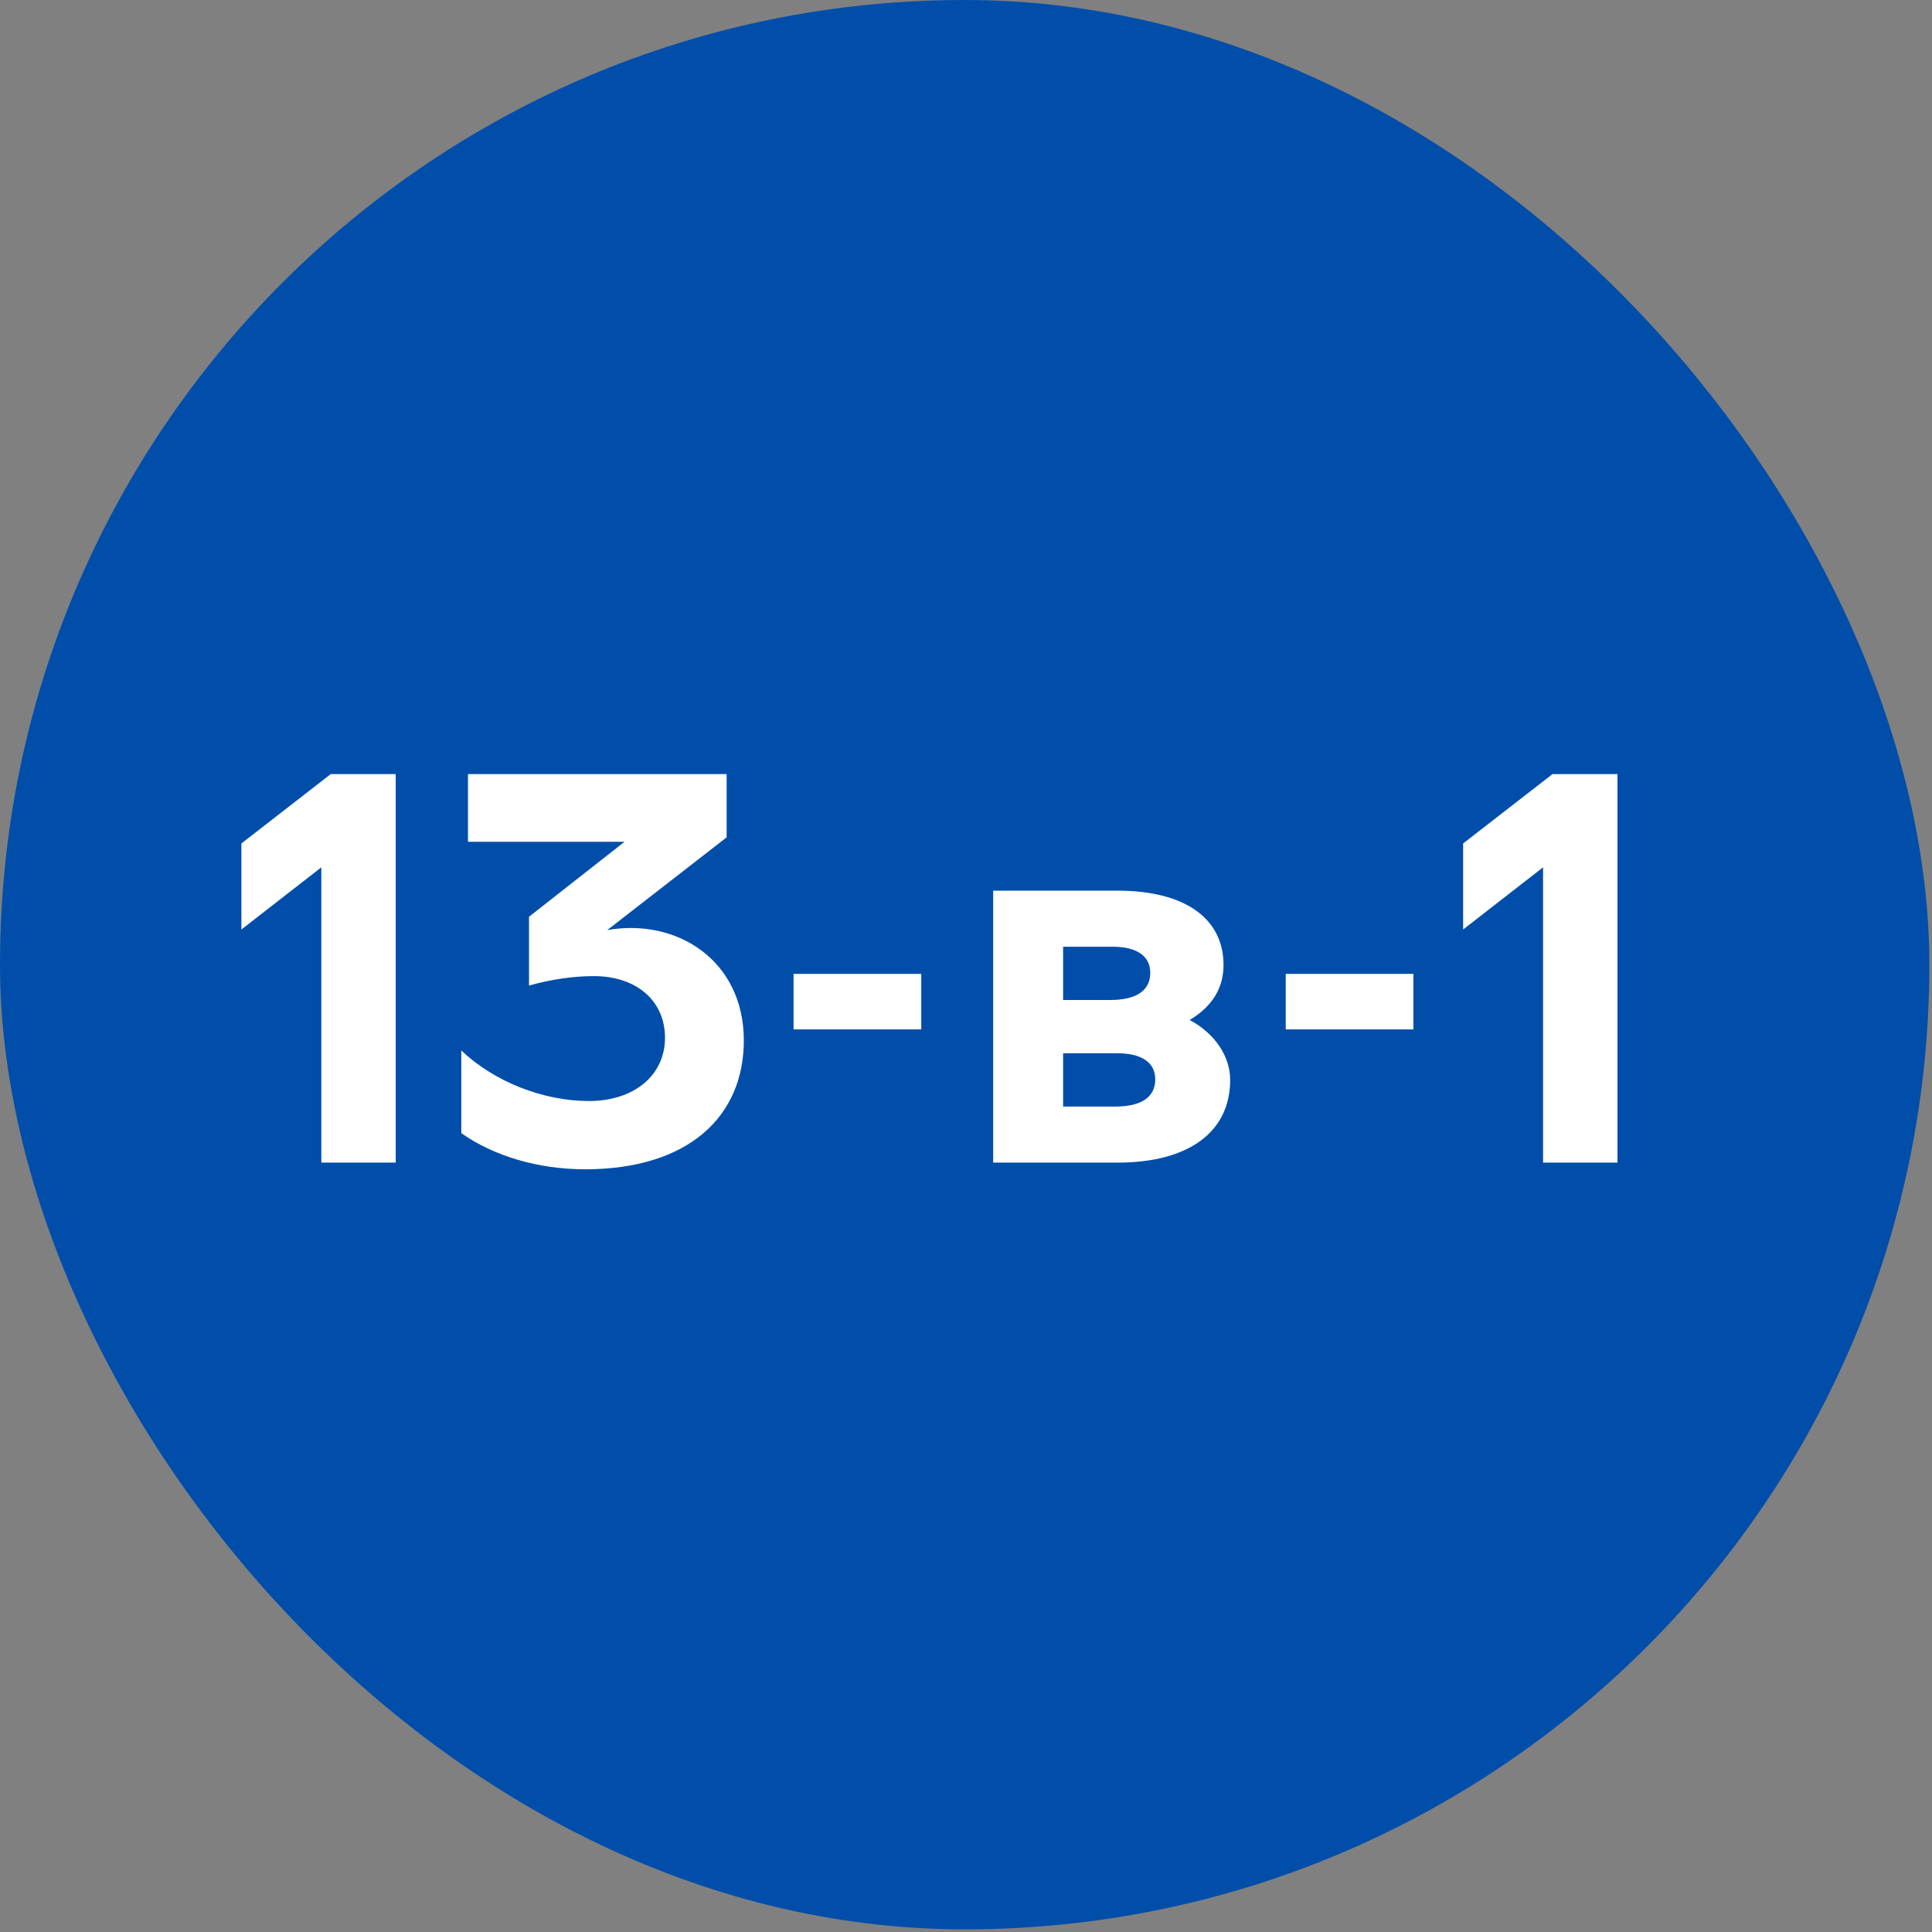 <svg width="113" height="113" viewBox="0 0 113 113" fill="none" xmlns="http://www.w3.org/2000/svg">
<rect x="0" y="0" width="113" height="113" fill="#808080" stroke="none"/>
<rect width="112.845" height="112.845" rx="56.422" fill="#004EAA"/>
<path d="M19.346 45.276H23.144V68H18.794V50.729L14.119 54.365V49.333L19.346 45.276ZM35.519 54.398C39.61 53.684 43.505 56.183 43.505 60.858C43.505 65.305 40.259 68.39 34.221 68.39C31.526 68.39 28.929 67.643 26.981 66.279V61.442C28.897 63.26 31.753 64.397 34.448 64.397C37.077 64.397 38.895 62.903 38.895 60.696C38.895 58.521 37.207 57.092 34.74 57.092C33.506 57.092 32.208 57.287 30.942 57.644V53.619L36.526 49.236H27.371V45.276H42.499V48.976L35.519 54.398ZM46.415 60.209V56.962H53.882V60.209H46.415ZM69.582 59.657C71.043 60.436 71.951 61.767 71.951 63.163C71.951 66.215 69.517 68 65.361 68H58.09V52.093H65.361C69.257 52.093 71.562 53.684 71.562 56.443C71.562 57.742 70.945 58.845 69.582 59.657ZM62.18 55.372V58.488H64.939C66.465 58.488 67.277 57.936 67.277 56.897C67.277 55.923 66.498 55.372 65.069 55.372H62.18ZM65.231 64.721C66.757 64.721 67.569 64.169 67.569 63.13C67.569 62.157 66.79 61.605 65.361 61.605H62.18V64.721H65.231ZM75.201 60.209V56.962H82.668V60.209H75.201ZM90.804 45.276H94.602V68H90.252V50.729L85.577 54.365V49.333L90.804 45.276Z" fill="white"/>
</svg>
